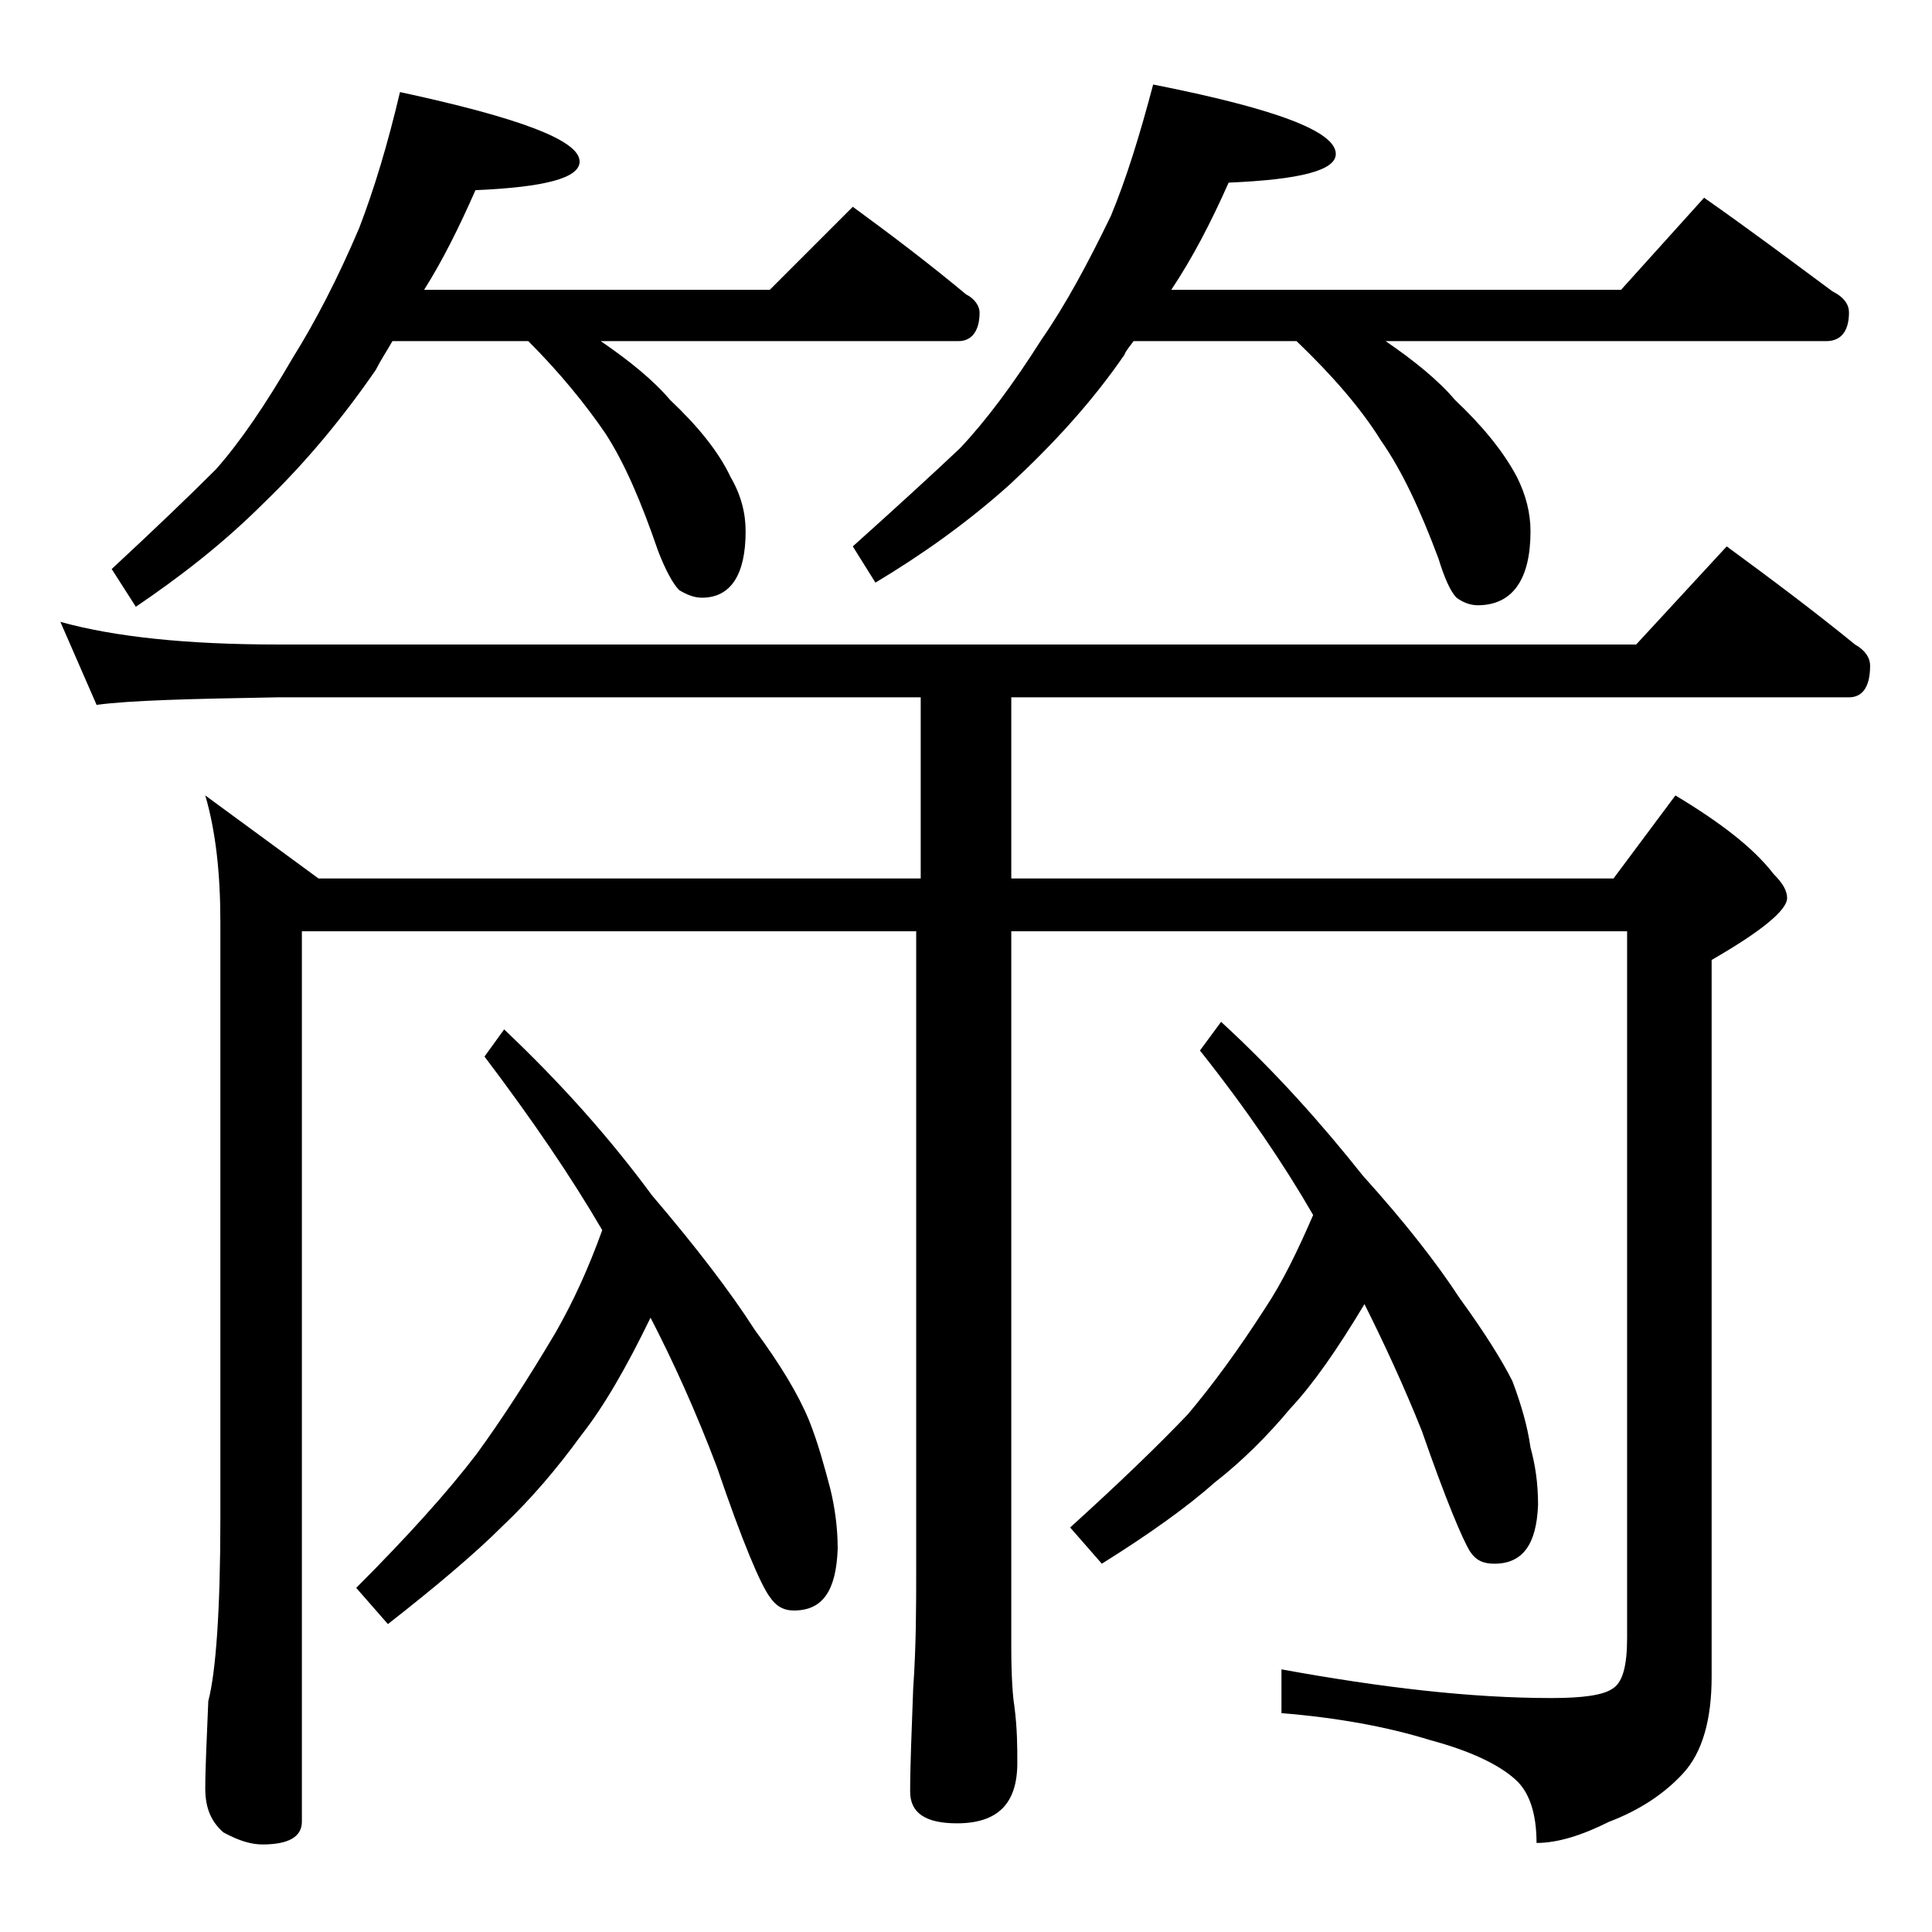 <?xml version="1.0" encoding="utf-8"?>
<!-- Generator: Adobe Illustrator 18.0.0, SVG Export Plug-In . SVG Version: 6.00 Build 0)  -->
<!DOCTYPE svg PUBLIC "-//W3C//DTD SVG 1.1//EN" "http://www.w3.org/Graphics/SVG/1.1/DTD/svg11.dtd">
<svg version="1.1" id="Layer_1" xmlns="http://www.w3.org/2000/svg" xmlns:xlink="http://www.w3.org/1999/xlink" x="0px" y="0px"
	 viewBox="0 0 128 128" enable-background="new 0 0 128 128" xml:space="preserve">
<path d="M4,41.2c3.6,1,8.4,1.5,14.4,1.5h90l6-6.5c3,2.2,5.8,4.3,8.5,6.5c0.7,0.4,1,0.9,1,1.4c0,1.4-0.5,2.1-1.4,2.1H67v12h39.9
	l4.1-5.5c3,1.8,5.2,3.5,6.5,5.2c0.6,0.6,0.9,1.1,0.9,1.6c0,0.8-1.7,2.2-5,4.1v47.5c0,2.8-0.6,5-1.9,6.4c-1.2,1.3-2.8,2.4-4.9,3.2
	c-1.8,0.9-3.4,1.4-4.8,1.4c0-2-0.5-3.4-1.4-4.2c-1.1-1-3-1.9-5.6-2.6c-2.9-0.9-6.2-1.5-9.9-1.8v-2.9c6.6,1.2,12.5,1.9,17.9,1.9
	c2.1,0,3.4-0.2,4-0.6c0.7-0.4,1-1.5,1-3.4V61.7H67v47.4c0,2,0.1,3.3,0.2,3.9c0.2,1.5,0.2,2.8,0.2,3.8c0,2.7-1.3,4-4,4
	c-2.1,0-3.1-0.7-3.1-2.1c0-1.8,0.1-4,0.2-6.8c0.2-2.9,0.2-5.5,0.2-7.8V61.7H20v59c0,1-0.9,1.5-2.6,1.5c-0.7,0-1.5-0.2-2.6-0.8
	c-0.8-0.7-1.2-1.6-1.2-2.9c0-1.4,0.1-3.3,0.2-5.8c0.5-1.9,0.8-6,0.8-12.1V61.1c0-3.2-0.3-6-1-8.4l7.5,5.5h39.9v-12H18.4
	c-5.8,0.1-9.8,0.2-12,0.5L4,41.2z M26.5,6.1c7.9,1.7,11.9,3.2,11.9,4.6c0,1.1-2.3,1.7-6.9,1.9c-1.1,2.5-2.2,4.7-3.4,6.6H51l5.5-5.5
	c2.6,1.9,5.1,3.8,7.5,5.8c0.6,0.3,0.9,0.8,0.9,1.2c0,1.2-0.5,1.9-1.4,1.9H39.8c1.9,1.3,3.5,2.6,4.6,3.9c1.8,1.7,3.2,3.4,4,5.1
	c0.7,1.2,1,2.4,1,3.6c0,2.9-1,4.4-2.9,4.4c-0.5,0-1-0.2-1.5-0.5c-0.4-0.4-0.9-1.3-1.4-2.6c-1.1-3.2-2.2-5.8-3.5-7.8
	c-1.3-1.9-3-4-5.1-6.1h-9c-0.4,0.7-0.8,1.3-1.1,1.9c-2.2,3.2-4.7,6.2-7.4,8.8c-2.8,2.8-5.7,5-8.5,6.9l-1.6-2.5
	c2.8-2.6,5.1-4.8,6.9-6.6c1.6-1.8,3.3-4.3,5.1-7.4c1.5-2.4,3-5.3,4.4-8.6C24.8,12.5,25.7,9.5,26.5,6.1z M33.4,68.2
	c3.8,3.6,7,7.2,9.8,11c2.9,3.4,5.2,6.4,6.8,8.9c1.7,2.3,2.9,4.3,3.6,6c0.6,1.5,1,3,1.4,4.5c0.3,1.2,0.5,2.6,0.5,4
	c-0.1,2.8-1,4.1-2.9,4.1c-0.7,0-1.2-0.3-1.6-0.9c-0.6-0.8-1.8-3.6-3.5-8.6c-1.4-3.7-2.9-7-4.4-9.9c-1.6,3.3-3.1,5.9-4.6,7.8
	c-1.6,2.2-3.3,4.2-5.2,6c-1.8,1.8-4.4,4-7.6,6.5l-2.1-2.4c3.4-3.4,6.1-6.4,8-8.9c1.6-2.2,3.3-4.8,5.2-8c1.2-2.1,2.2-4.3,3.1-6.8
	c-2.1-3.6-4.7-7.4-7.8-11.5L33.4,68.2z M76.4,5.6c8.1,1.6,12.1,3.1,12.1,4.6c0,1.1-2.4,1.7-7.1,1.9c-1.2,2.7-2.4,5-3.8,7.1h29.8
	l5.5-6.1c3,2.1,5.8,4.2,8.5,6.2c0.8,0.4,1.1,0.9,1.1,1.4c0,1.2-0.5,1.9-1.5,1.9H91.8c1.9,1.3,3.5,2.6,4.6,3.9
	c1.8,1.7,3.2,3.4,4.1,5.1c0.6,1.2,0.9,2.4,0.9,3.6c0,3.2-1.2,4.9-3.5,4.9c-0.5,0-1-0.2-1.4-0.5c-0.4-0.4-0.8-1.3-1.2-2.6
	c-1.2-3.2-2.4-5.8-3.8-7.8c-1.3-2.1-3.2-4.3-5.6-6.6H75.1c-0.2,0.3-0.5,0.6-0.6,0.9c-2.2,3.2-4.8,6-7.6,8.6C64,34.7,61,36.8,58,38.6
	l-1.5-2.4c2.9-2.6,5.3-4.8,7.1-6.5c1.7-1.8,3.5-4.2,5.4-7.2c1.6-2.3,3.1-5.1,4.6-8.2C74.6,11.9,75.5,9,76.4,5.6z M80.9,67.7
	c3.6,3.3,6.7,6.8,9.4,10.2c2.8,3.1,4.9,5.8,6.4,8.1c1.6,2.2,2.8,4.1,3.5,5.5c0.6,1.6,1,3,1.2,4.4c0.3,1.1,0.5,2.3,0.5,3.8
	c-0.1,2.6-1,3.9-2.9,3.9c-0.7,0-1.2-0.2-1.6-0.8c-0.5-0.8-1.6-3.4-3.2-8c-1.2-3-2.5-5.8-3.8-8.4c-1.8,3-3.4,5.3-4.9,6.9
	c-1.5,1.8-3.2,3.5-5,4.9c-1.8,1.6-4.3,3.4-7.5,5.4l-2.1-2.4c3.2-2.9,5.8-5.4,7.8-7.5c1.6-1.9,3.3-4.2,5.1-7c1.2-1.8,2.2-3.9,3.2-6.2
	c-1.9-3.3-4.4-7-7.5-10.9L80.9,67.7z"/>
</svg>

